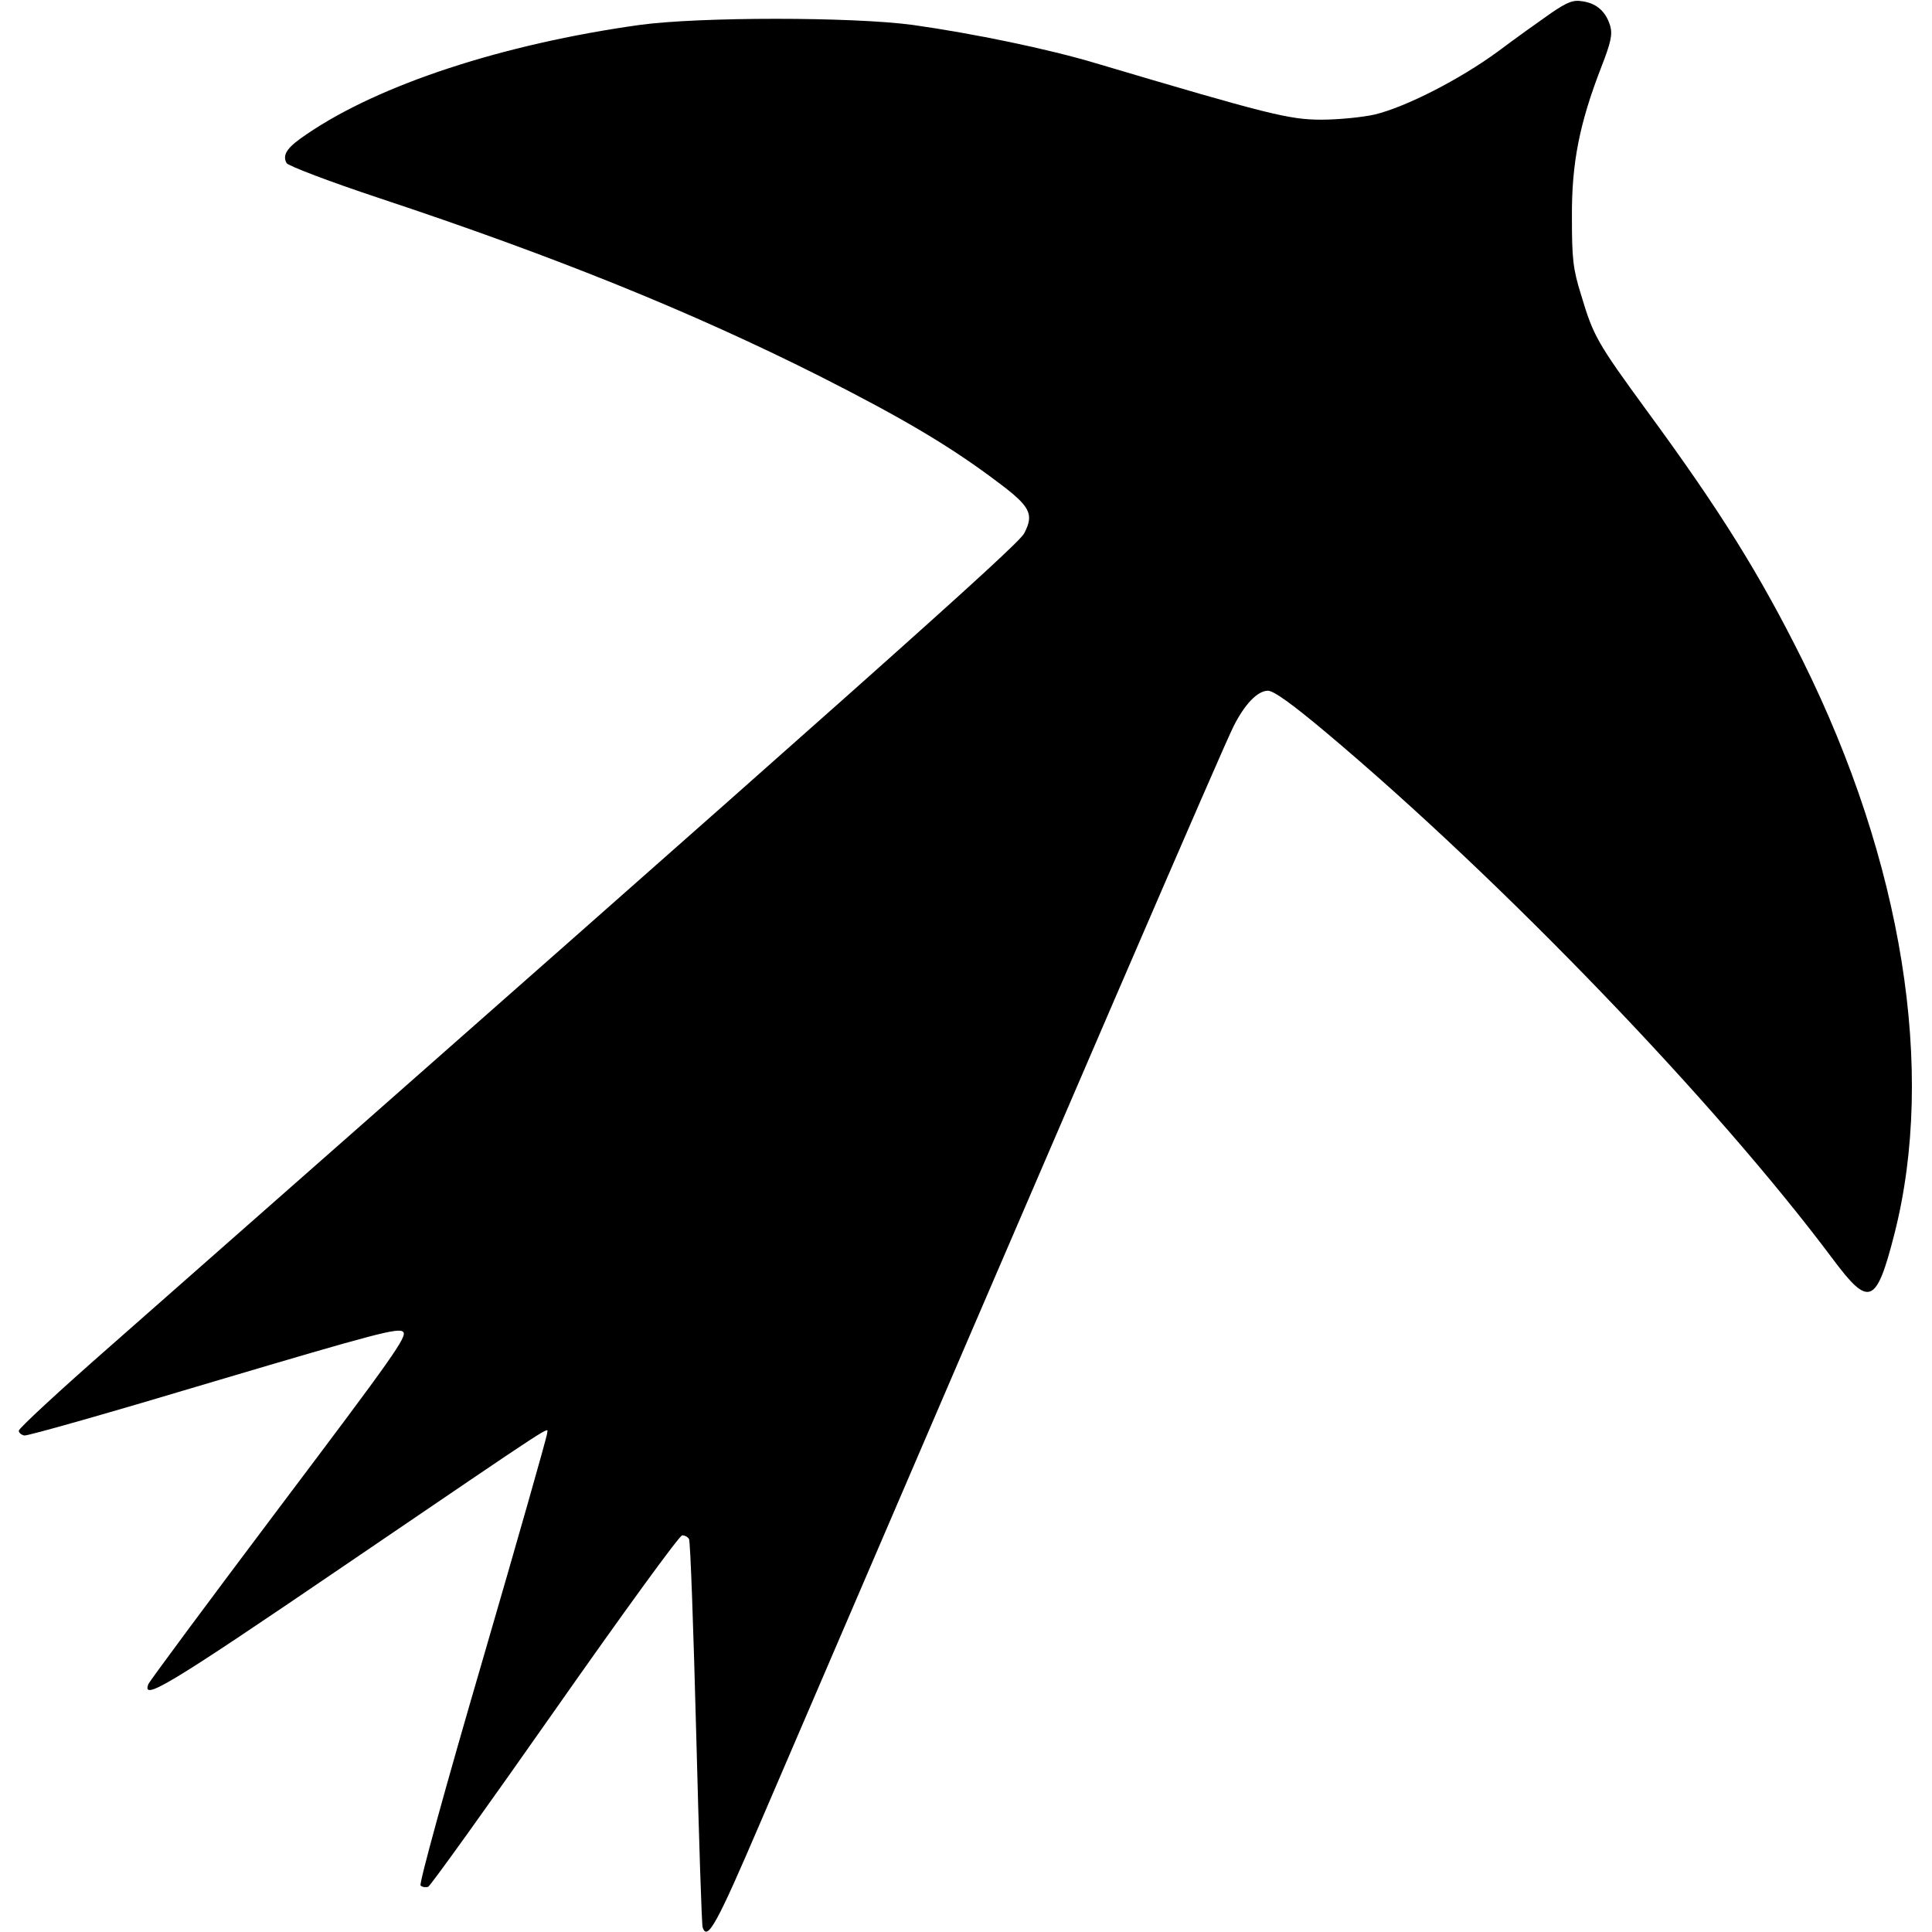 <?xml version="1.0" standalone="no"?>
<!DOCTYPE svg PUBLIC "-//W3C//DTD SVG 20010904//EN"
 "http://www.w3.org/TR/2001/REC-SVG-20010904/DTD/svg10.dtd">
<svg version="1.0" xmlns="http://www.w3.org/2000/svg"
 width="565pt" height="565pt" viewBox="0 0 565 565"
 preserveAspectRatio="xMidYMid meet">
<g transform="translate(0,565) scale(0.1,-0.1)"
fill="#000000" stroke="none">
<path d="M4535 5611 c-33 -23 -103 -73 -155 -112 -112 -82 -269 -162 -360
-184 -36 -8 -106 -15 -156 -15 -94 0 -157 16 -659 165 -140 42 -358 87 -535
112 -177 24 -625 24 -800 0 -400 -56 -759 -174 -971 -318 -60 -40 -74 -61 -61
-86 5 -8 125 -54 273 -103 515 -171 912 -332 1284 -519 245 -124 384 -206 523
-311 95 -71 107 -93 77 -150 -19 -36 -477 -444 -2675 -2379 -146 -128 -265
-238 -265 -245 0 -6 7 -12 16 -14 9 -2 258 69 555 158 475 141 540 158 553
145 13 -13 -30 -73 -363 -515 -207 -275 -379 -507 -382 -515 -20 -51 57 -5
568 343 653 444 598 408 598 390 0 -8 -85 -307 -189 -664 -107 -366 -186 -653
-181 -658 5 -5 15 -6 22 -4 7 3 174 236 371 517 197 281 364 511 372 511 8 0
17 -5 20 -11 4 -6 13 -261 21 -567 8 -306 16 -563 19 -569 14 -40 41 9 172
315 944 2197 1349 3135 1380 3197 33 66 71 105 101 105 17 0 71 -39 170 -122
515 -433 1139 -1081 1482 -1540 106 -142 127 -134 180 73 122 478 24 1089
-269 1679 -125 251 -240 436 -455 729 -146 200 -156 218 -192 338 -24 77 -27
106 -27 228 -1 158 22 274 86 439 28 72 33 95 26 120 -12 41 -39 66 -80 72
-28 5 -44 -1 -94 -35z"/>
</g>
</svg>
